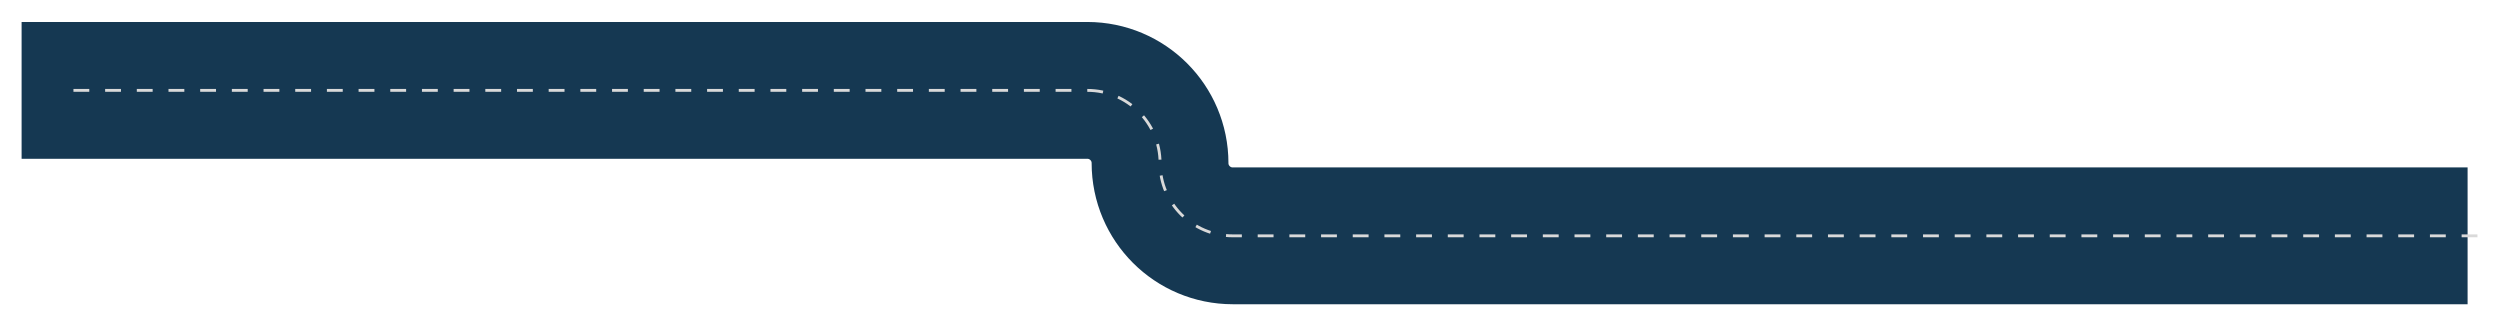 <?xml version="1.0" encoding="UTF-8"?> <svg xmlns="http://www.w3.org/2000/svg" width="1736" height="227" viewBox="0 0 1736 227" fill="none"><g filter="url(#filter0_d_720_1483)"><path d="M15 58.763H755.031C782.921 58.763 805.531 81.372 805.531 109.263V109.263C805.531 137.153 828.141 159.763 856.031 159.763H1713.5" stroke="#153852" stroke-width="95"></path></g><g filter="url(#filter1_d_720_1483)"><path d="M51 58.763H755.054C782.944 58.763 805.554 81.372 805.554 109.263V109.263C805.554 137.153 828.163 159.763 856.054 159.763H1721" stroke="#D9D9D9" stroke-width="2" stroke-dasharray="11 11"></path></g><defs><filter id="filter0_d_720_1483" x="0" y="0.263" width="1728.5" height="226" filterUnits="userSpaceOnUse" color-interpolation-filters="sRGB"><feFlood flood-opacity="0" result="BackgroundImageFix"></feFlood><feColorMatrix in="SourceAlpha" type="matrix" values="0 0 0 0 0 0 0 0 0 0 0 0 0 0 0 0 0 0 127 0" result="hardAlpha"></feColorMatrix><feOffset dy="4"></feOffset><feGaussianBlur stdDeviation="7.5"></feGaussianBlur><feComposite in2="hardAlpha" operator="out"></feComposite><feColorMatrix type="matrix" values="0 0 0 0 0 0 0 0 0 0 0 0 0 0 0 0 0 0 0.1 0"></feColorMatrix><feBlend mode="normal" in2="BackgroundImageFix" result="effect1_dropShadow_720_1483"></feBlend><feBlend mode="normal" in="SourceGraphic" in2="effect1_dropShadow_720_1483" result="shape"></feBlend></filter><filter id="filter1_d_720_1483" x="36" y="46.763" width="1700" height="133" filterUnits="userSpaceOnUse" color-interpolation-filters="sRGB"><feFlood flood-opacity="0" result="BackgroundImageFix"></feFlood><feColorMatrix in="SourceAlpha" type="matrix" values="0 0 0 0 0 0 0 0 0 0 0 0 0 0 0 0 0 0 127 0" result="hardAlpha"></feColorMatrix><feOffset dy="4"></feOffset><feGaussianBlur stdDeviation="7.5"></feGaussianBlur><feComposite in2="hardAlpha" operator="out"></feComposite><feColorMatrix type="matrix" values="0 0 0 0 0 0 0 0 0 0 0 0 0 0 0 0 0 0 0.1 0"></feColorMatrix><feBlend mode="normal" in2="BackgroundImageFix" result="effect1_dropShadow_720_1483"></feBlend><feBlend mode="normal" in="SourceGraphic" in2="effect1_dropShadow_720_1483" result="shape"></feBlend></filter></defs></svg> 